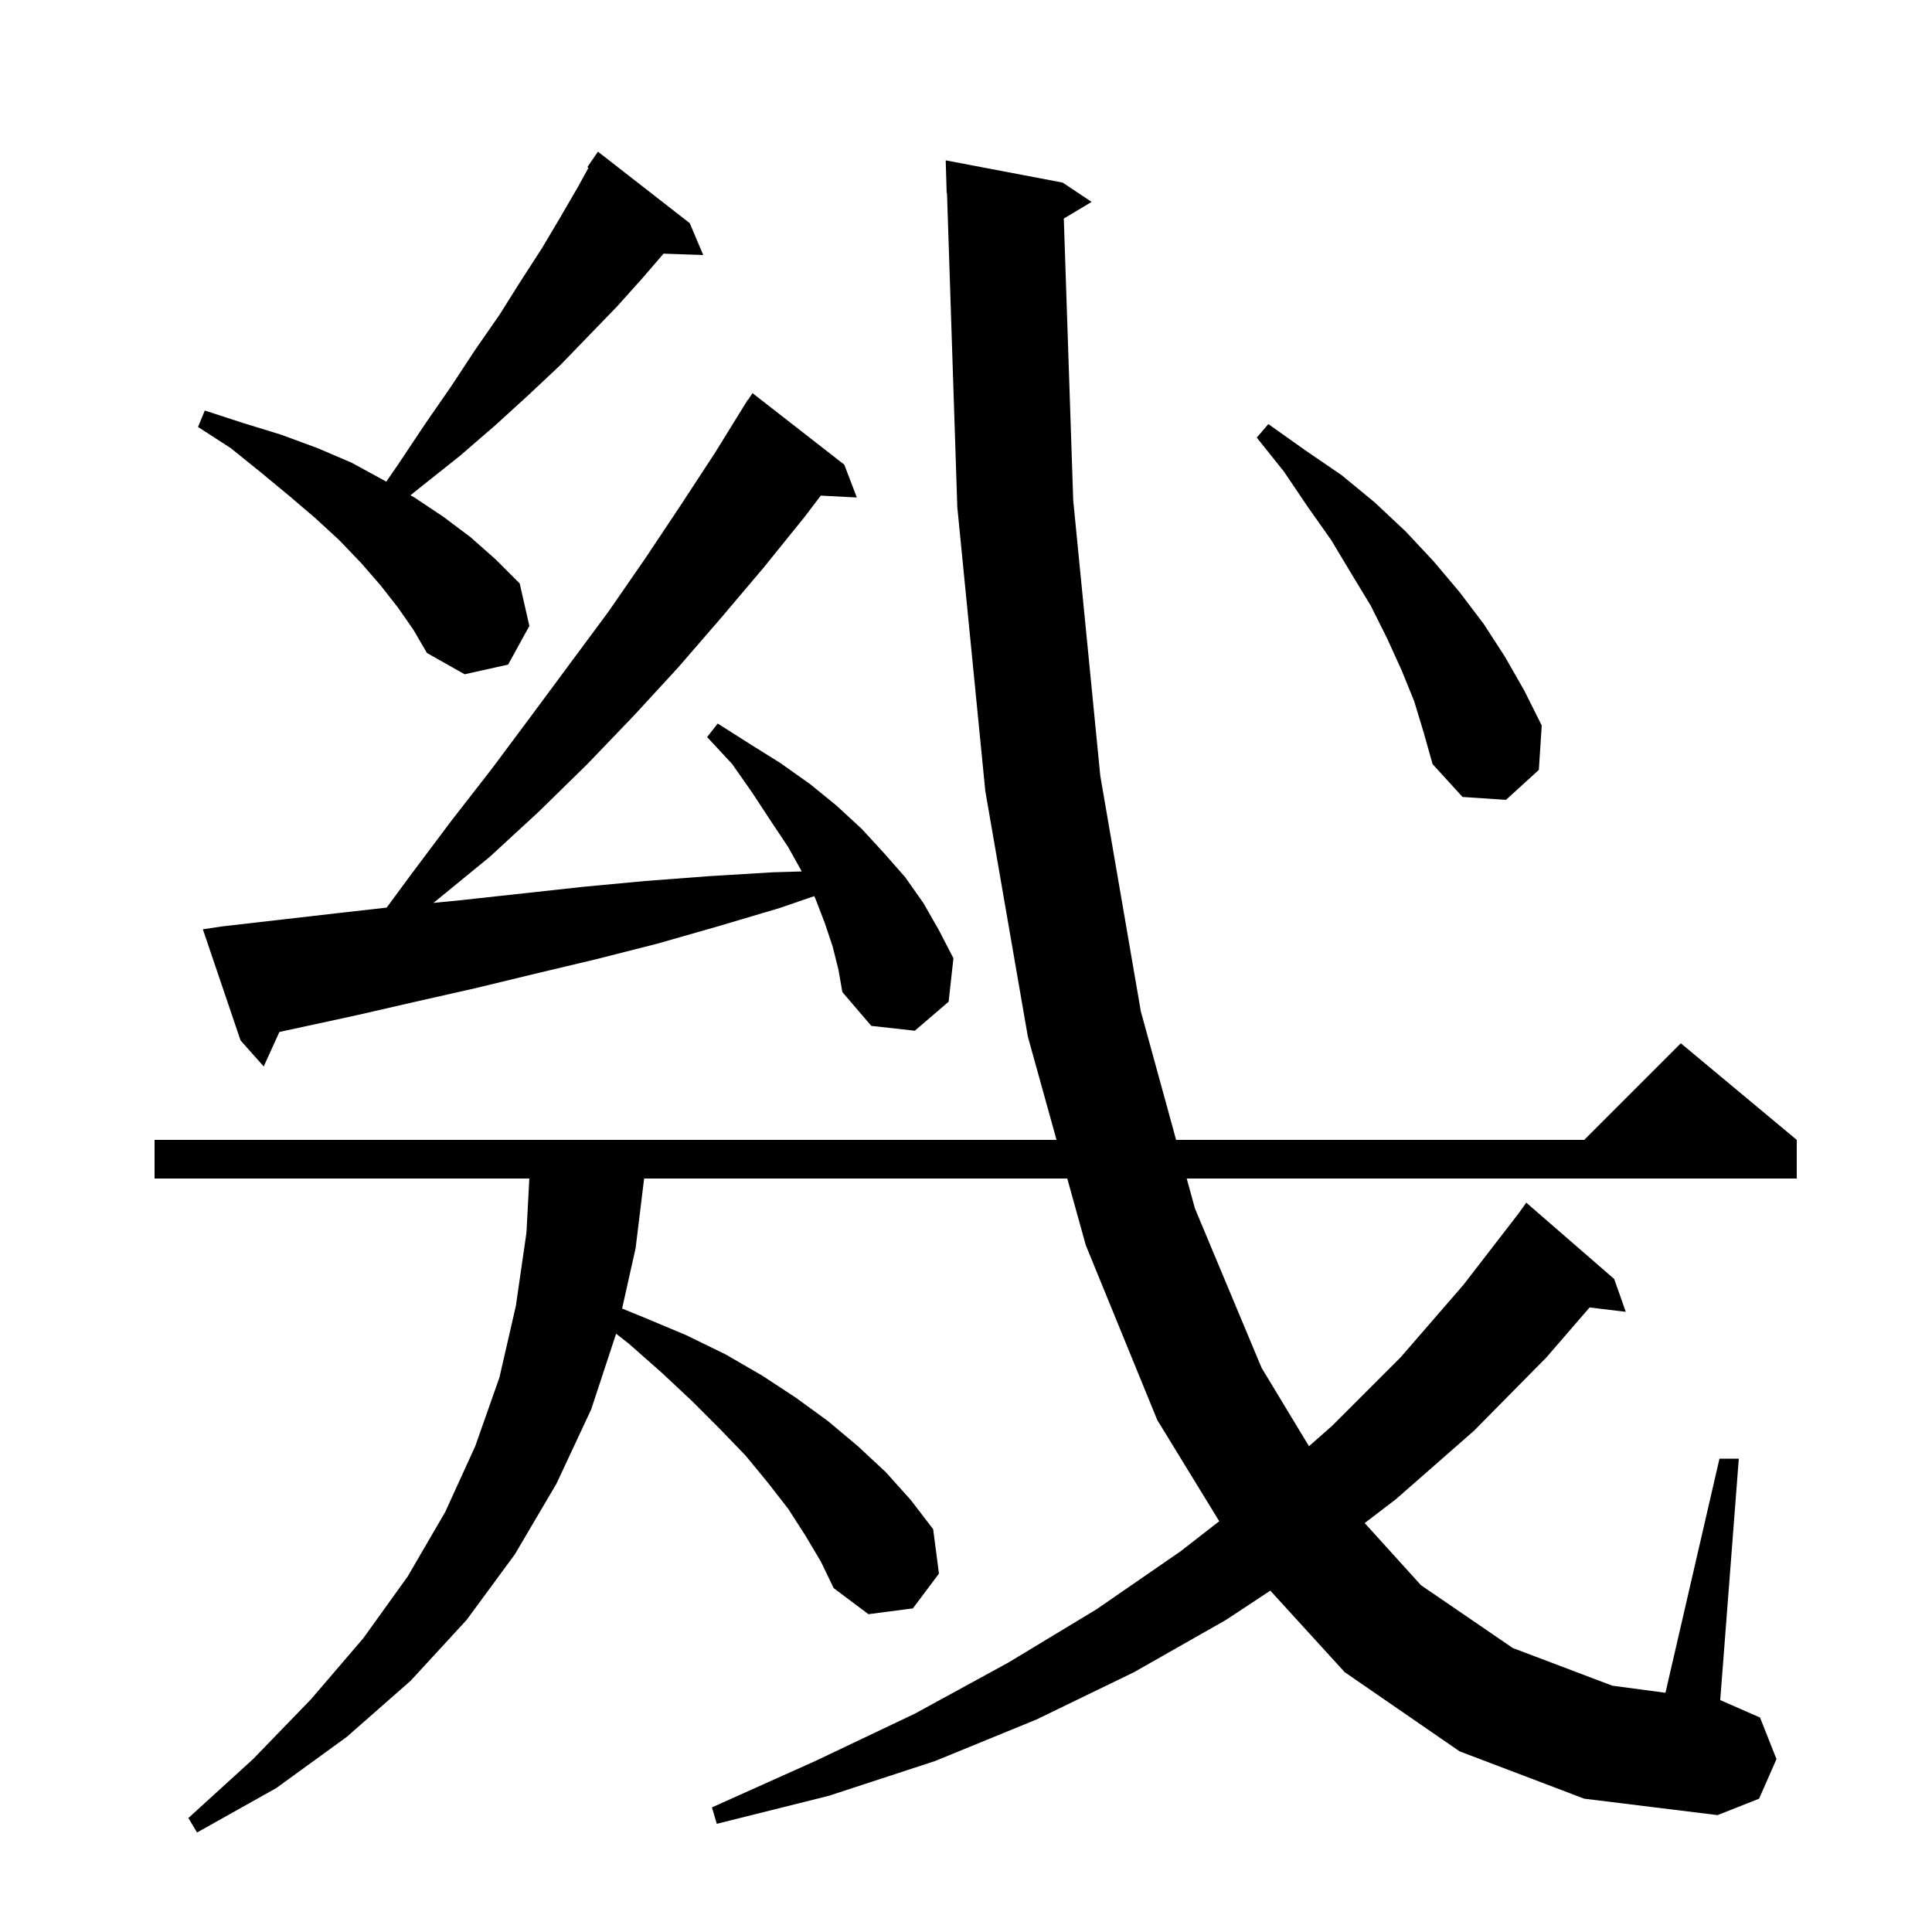 <svg xmlns="http://www.w3.org/2000/svg" xmlns:xlink="http://www.w3.org/1999/xlink" version="1.1" baseProfile="full" viewBox="0 0 200 200" width="200" height="200"><g fill="currentColor"><path d="M 151.1 181.3 L 139.2 173.1 L 131.504 164.664 L 126.9 167.7 L 117.4 173.1 L 107.3 178.0 L 96.8 182.3 L 85.8 185.9 L 74.2 188.8 L 73.7 187.1 L 84.4 182.3 L 94.7 177.4 L 104.4 172.1 L 113.5 166.6 L 122.2 160.6 L 126.215 157.477 L 119.8 147.0 L 112.4 128.9 L 110.483 122.0 L 66.68 122.0 L 65.8 129.2 L 64.401 135.459 L 66.7 136.4 L 71.0 138.2 L 75.1 140.2 L 78.9 142.4 L 82.4 144.7 L 85.7 147.1 L 88.8 149.7 L 91.7 152.4 L 94.3 155.3 L 96.6 158.3 L 97.2 162.9 L 94.5 166.5 L 89.9 167.1 L 86.3 164.4 L 85.0 161.7 L 83.4 159.0 L 81.6 156.2 L 79.5 153.5 L 77.2 150.7 L 74.5 147.9 L 71.6 145.0 L 68.5 142.1 L 65.1 139.1 L 63.78 138.065 L 61.2 145.9 L 57.6 153.6 L 53.3 160.9 L 48.3 167.7 L 42.5 174.0 L 35.9 179.8 L 28.6 185.1 L 20.4 189.7 L 19.5 188.2 L 26.2 182.1 L 32.2 175.9 L 37.6 169.6 L 42.2 163.2 L 46.1 156.5 L 49.2 149.7 L 51.7 142.6 L 53.4 135.2 L 54.5 127.6 L 54.795 122.0 L 16.0 122.0 L 16.0 118.0 L 109.372 118.0 L 106.4 107.3 L 102.0 81.9 L 99.1 52.5 L 98.033 19.997 L 98.0 20.0 L 97.9 16.6 L 110.0 18.9 L 113.0 20.9 L 110.125 22.625 L 111.1 51.8 L 113.9 80.3 L 118.1 104.7 L 121.751 118.0 L 164.0 118.0 L 174.0 108.0 L 186.0 118.0 L 186.0 122.0 L 122.849 122.0 L 123.7 125.1 L 130.6 141.6 L 135.505 149.712 L 137.9 147.6 L 145.0 140.5 L 151.5 133.0 L 157.219 125.594 L 158.0 124.5 L 167.1 132.4 L 168.3 135.8 L 164.553 135.348 L 160.1 140.5 L 152.6 148.1 L 144.5 155.2 L 141.272 157.669 L 147.1 164.1 L 156.6 170.6 L 166.9 174.5 L 172.407 175.238 L 178.0 151.0 L 180.0 151.0 L 178.077 175.997 L 178.1 176.0 L 182.2 177.8 L 183.9 182.1 L 182.1 186.2 L 177.8 187.9 L 164.0 186.2 Z M 86.2 98.0 L 85.4 95.6 L 84.4 93.0 L 84.284 92.768 L 80.7 94.0 L 74.3 95.9 L 68.0 97.7 L 61.7 99.3 L 55.4 100.8 L 49.2 102.3 L 43.0 103.7 L 36.9 105.1 L 28.924 106.828 L 27.3 110.4 L 24.9 107.7 L 21.0 96.2 L 23.0 95.9 L 35.2 94.5 L 40.028 93.955 L 42.5 90.6 L 46.7 85.0 L 50.9 79.6 L 55.0 74.1 L 63.0 63.3 L 66.8 57.8 L 70.4 52.4 L 74.0 46.9 L 76.904 42.202 L 76.9 42.2 L 76.975 42.087 L 77.4 41.4 L 77.423 41.415 L 77.9 40.7 L 87.4 48.1 L 88.7 51.5 L 84.965 51.307 L 83.3 53.5 L 79.1 58.7 L 74.7 63.9 L 70.2 69.1 L 65.6 74.1 L 60.8 79.1 L 55.8 84.0 L 50.7 88.7 L 45.2 93.2 L 44.863 93.465 L 47.6 93.2 L 60.4 91.8 L 66.8 91.2 L 73.4 90.7 L 80.0 90.3 L 82.995 90.212 L 81.6 87.7 L 79.8 85.0 L 77.9 82.1 L 75.8 79.1 L 73.2 76.3 L 74.3 74.9 L 77.6 77.0 L 80.8 79.0 L 83.9 81.2 L 86.6 83.4 L 89.2 85.8 L 91.5 88.3 L 93.7 90.8 L 95.6 93.5 L 97.2 96.3 L 98.7 99.2 L 98.2 103.7 L 94.7 106.7 L 90.2 106.2 L 87.2 102.7 L 86.8 100.4 Z M 146.4 72.6 L 145.1 69.4 L 143.6 66.1 L 141.9 62.7 L 139.9 59.4 L 137.8 55.9 L 135.4 52.5 L 132.9 48.8 L 130.1 45.3 L 131.3 43.9 L 135.1 46.6 L 138.9 49.2 L 142.3 52.0 L 145.5 55.0 L 148.4 58.1 L 151.1 61.3 L 153.6 64.6 L 155.8 68.0 L 157.8 71.5 L 159.6 75.1 L 159.3 79.7 L 155.9 82.8 L 151.4 82.5 L 148.3 79.1 L 147.4 75.9 Z M 41.2 62.9 L 39.4 60.6 L 37.4 58.3 L 35.1 55.9 L 32.6 53.6 L 29.9 51.3 L 27.0 48.9 L 23.9 46.4 L 20.5 44.2 L 21.2 42.5 L 25.2 43.8 L 29.1 45.0 L 32.9 46.4 L 36.4 47.9 L 39.7 49.7 L 39.985 49.86 L 41.2 48.1 L 44.0 43.9 L 46.7 40.0 L 49.2 36.2 L 51.7 32.6 L 53.9 29.1 L 56.1 25.7 L 58.0 22.5 L 59.8 19.4 L 60.922 17.367 L 60.8 17.3 L 61.9 15.7 L 71.4 23.1 L 72.8 26.4 L 68.691 26.258 L 66.5 28.8 L 63.9 31.7 L 61.0 34.7 L 58.0 37.8 L 54.7 40.9 L 51.3 44.0 L 47.6 47.2 L 43.7 50.3 L 42.493 51.271 L 42.9 51.5 L 45.9 53.5 L 48.7 55.6 L 51.3 57.9 L 53.8 60.4 L 54.8 64.8 L 52.6 68.8 L 48.1 69.8 L 44.2 67.6 L 42.8 65.2 Z "/></g></svg>